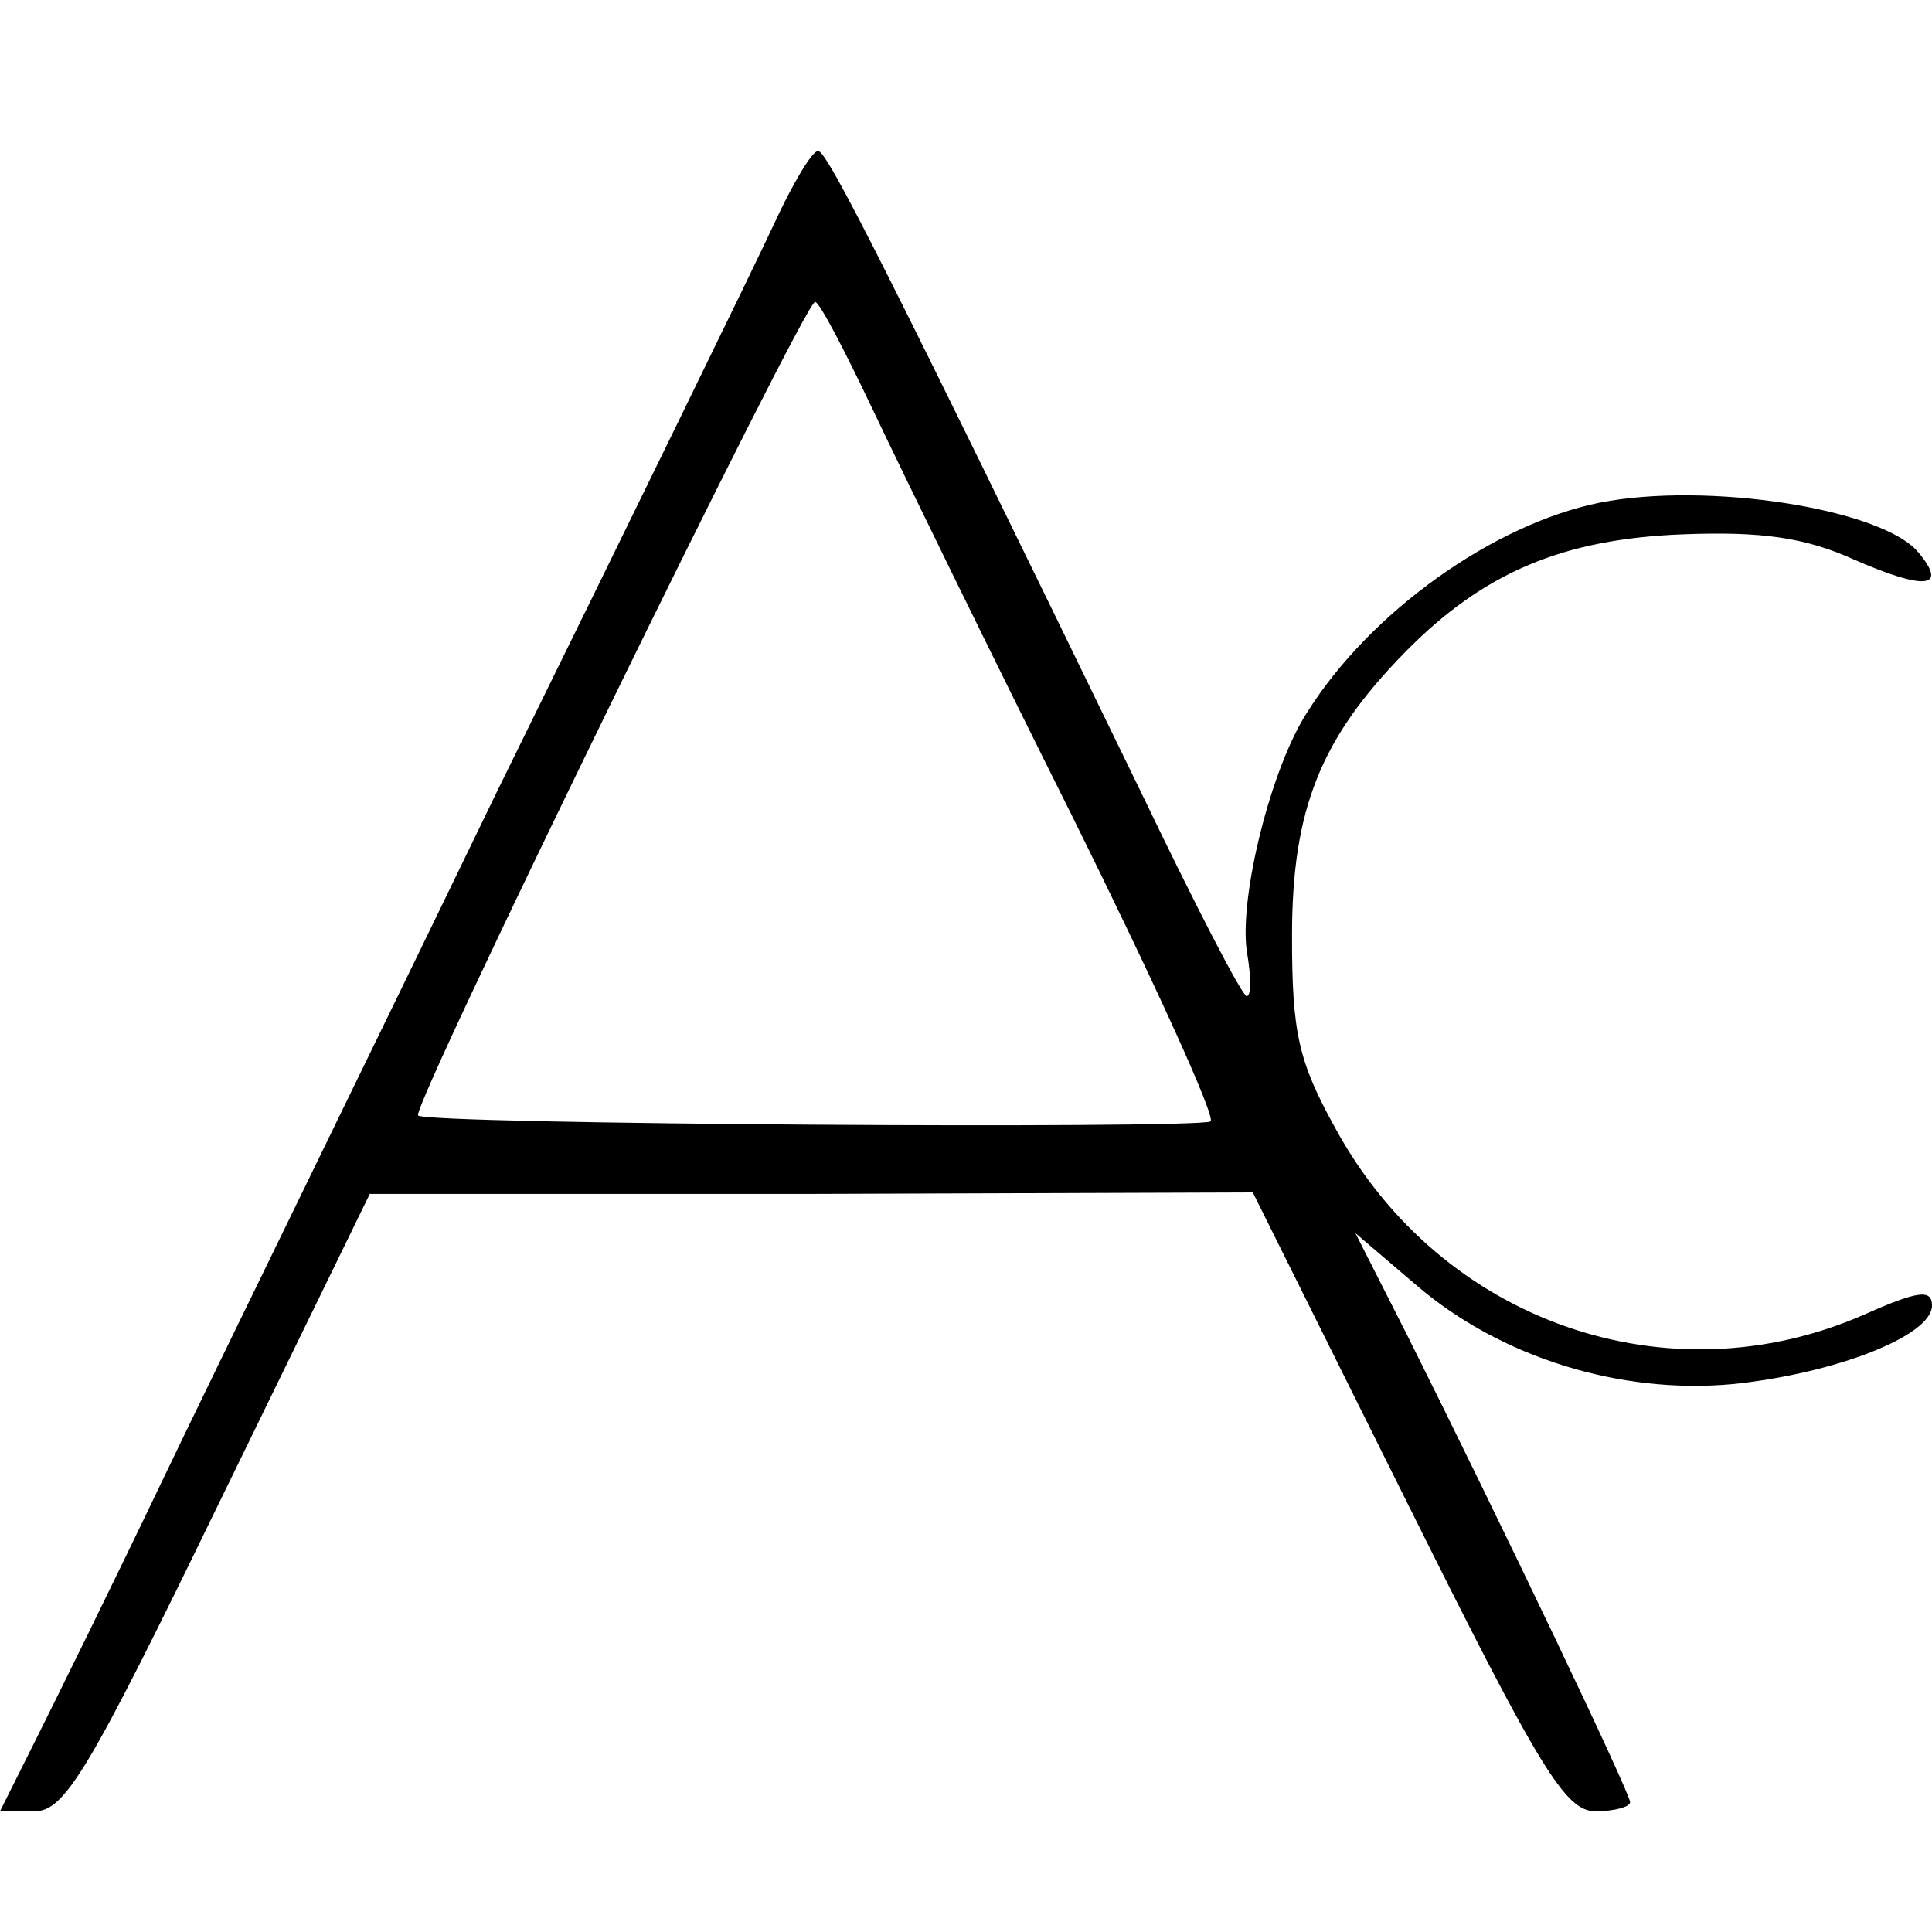 <?xml version="1.0" standalone="no"?>
<!DOCTYPE svg PUBLIC "-//W3C//DTD SVG 20010904//EN"
 "http://www.w3.org/TR/2001/REC-SVG-20010904/DTD/svg10.dtd">
<svg version="1.0" xmlns="http://www.w3.org/2000/svg"
 width="128pt" height="128pt" viewBox="0 0 128 128"
 preserveAspectRatio="xMidYMid meet">
<g transform="translate(0,128) scale(0.1,-0.1)"
fill="#000000" stroke="none">
<path d="M513 1132 c-12 -26 -95 -196 -184 -377 -88 -182 -188 -386 -221 -455
-33 -69 -71 -146 -84 -172 l-24 -48 23 0 c20 0 36 27 122 204 l100 205 293 0
292 1 102 -205 c88 -177 105 -205 125 -205 13 0 23 3 23 6 0 6 -85 184 -147
308 l-35 69 41 -35 c55 -47 134 -72 209 -65 68 7 132 32 132 52 0 11 -9 10
-45 -6 -130 -57 -280 -5 -350 123 -25 45 -29 64 -29 128 0 84 19 131 75 188
52 53 105 75 184 78 52 2 81 -2 114 -17 46 -20 62 -19 42 5 -24 29 -140 47
-211 33 -70 -14 -152 -72 -194 -139 -24 -37 -45 -122 -40 -158 3 -17 3 -30 0
-30 -3 0 -34 60 -69 133 -170 350 -209 427 -215 427 -4 0 -17 -22 -29 -48z
m66 -125 c19 -40 78 -161 132 -269 54 -109 95 -199 91 -201 -11 -5 -521 -2
-525 4 -5 5 256 539 263 539 3 0 20 -33 39 -73z"/>
</g>
</svg>
